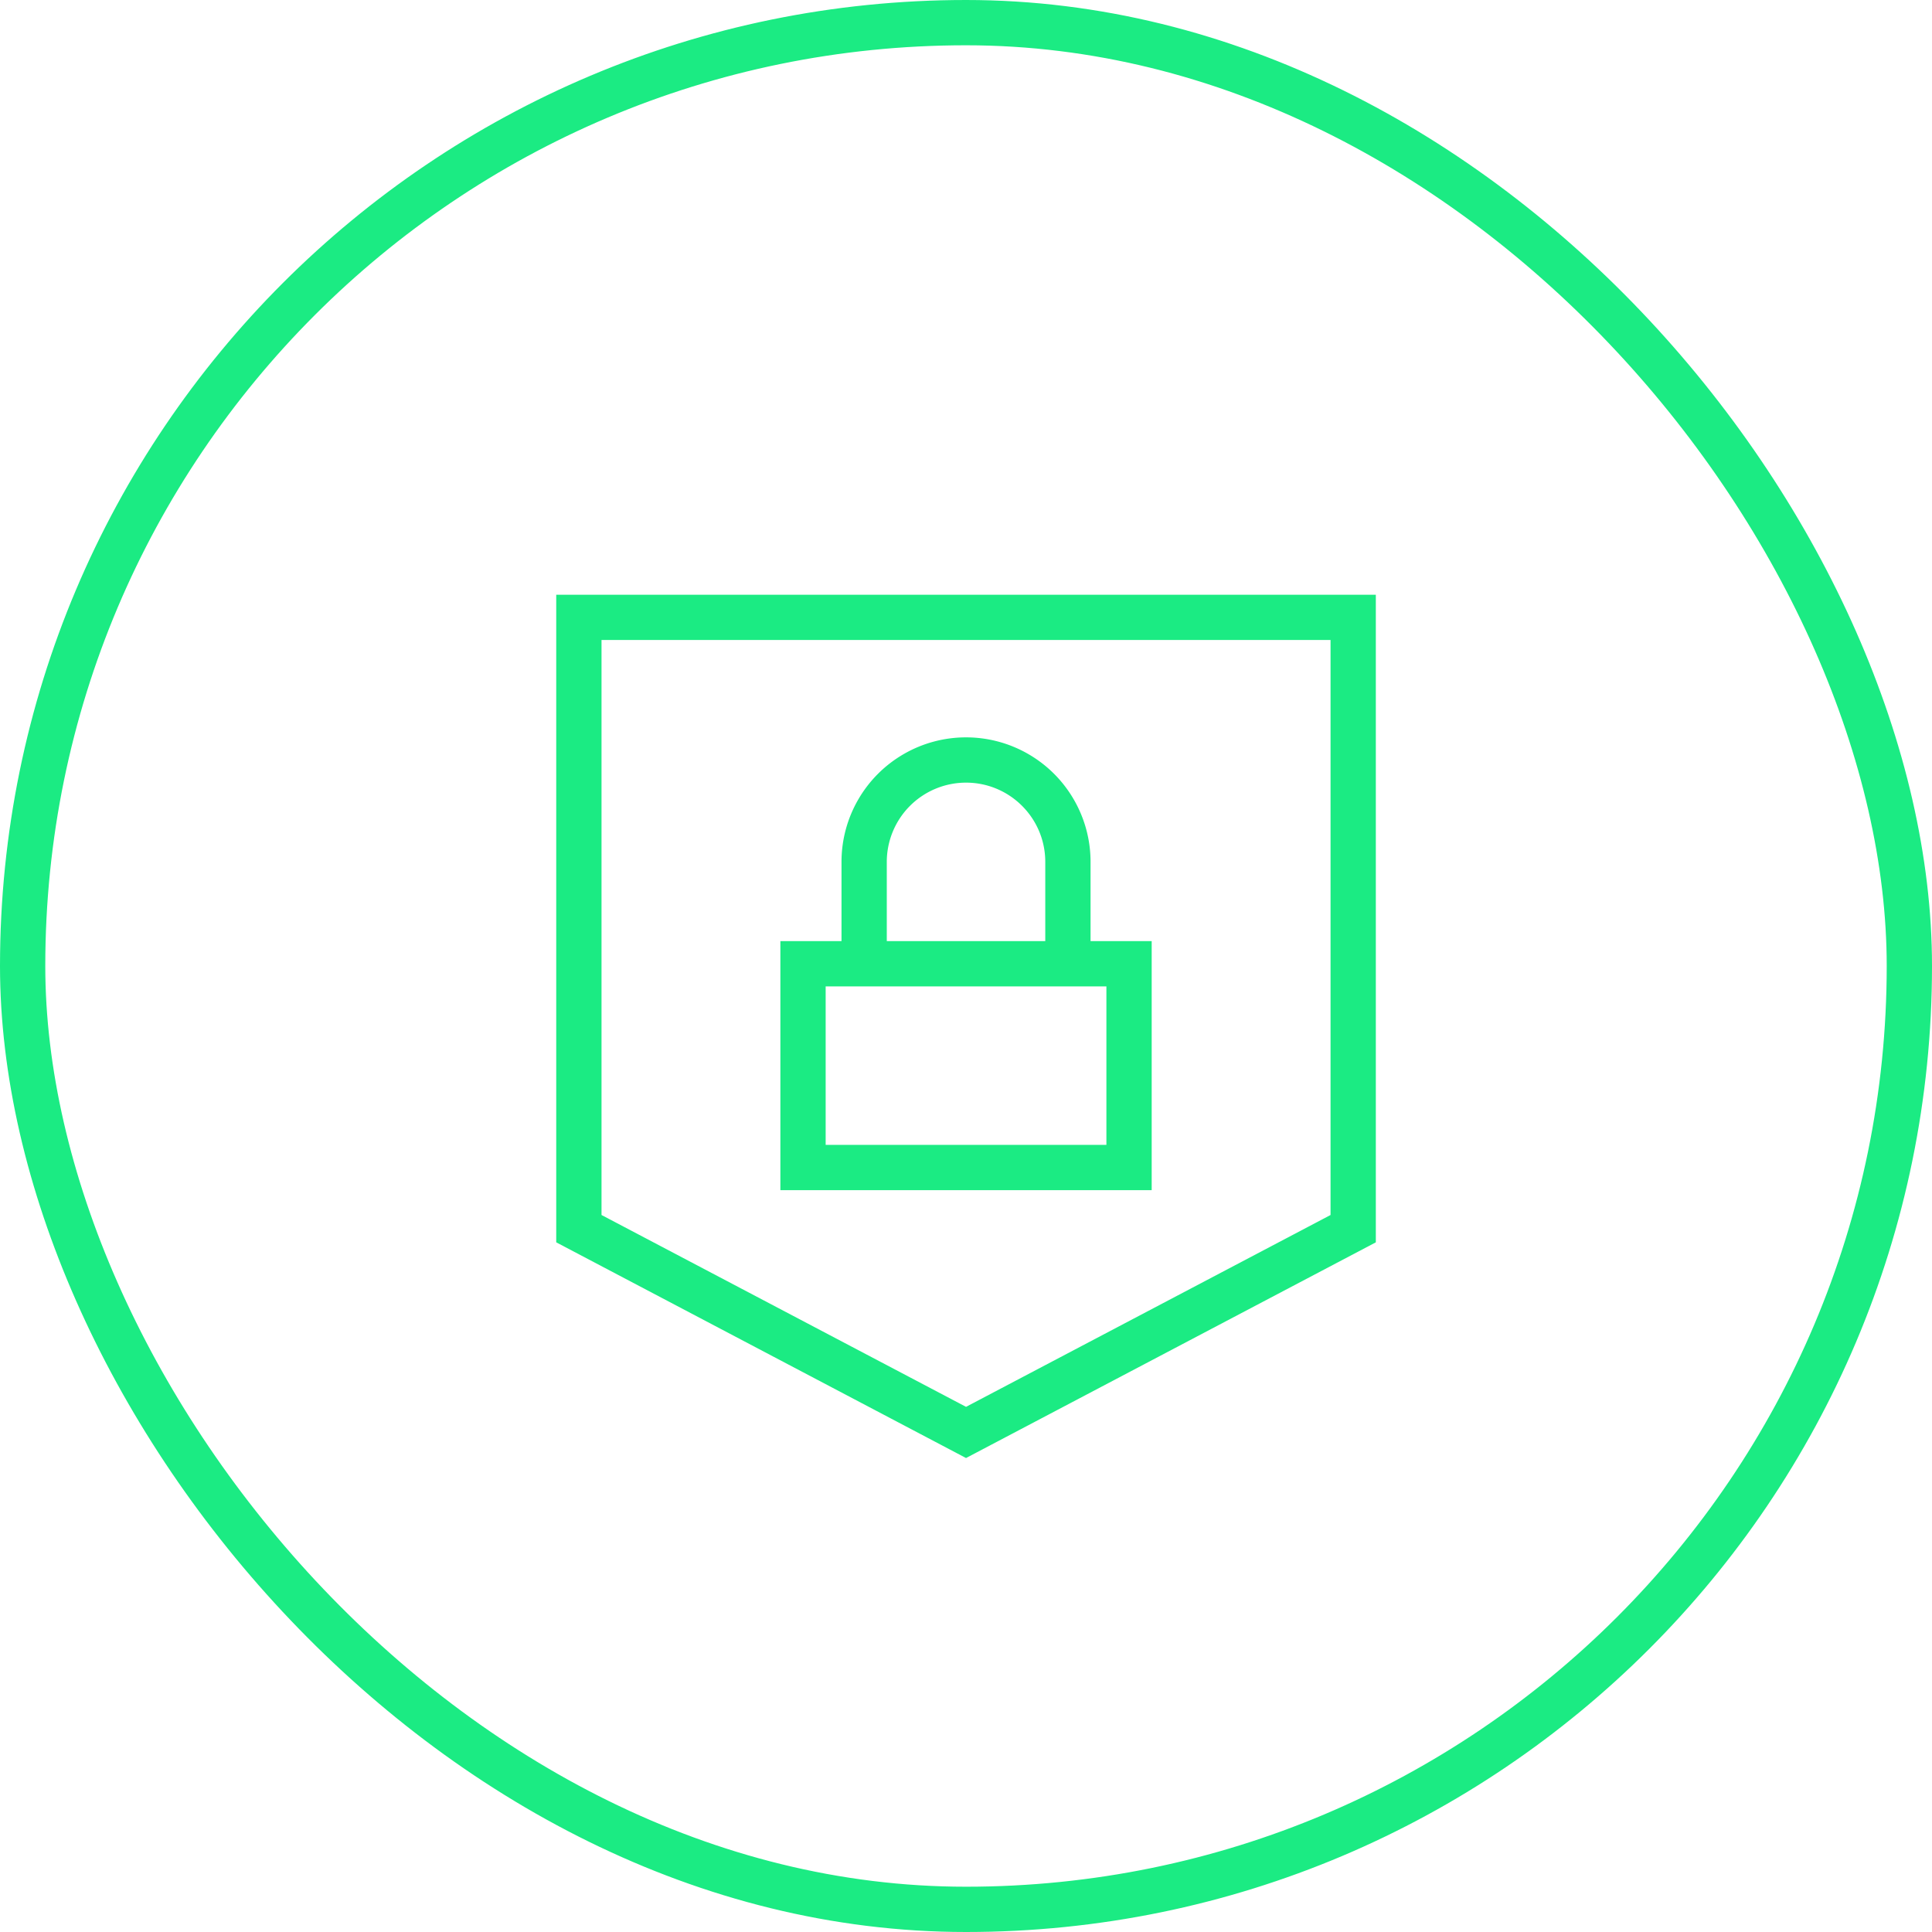 <?xml version="1.0" encoding="UTF-8"?>
<svg xmlns="http://www.w3.org/2000/svg" fill="none" viewBox="0 0 128 128">
  <rect width="125" height="125" x="1.5" y="1.5" stroke="#00005C" stroke-width="3" rx="62.5" style="stroke: #1beb83;"></rect>
  <path fill="#00005C" fill-rule="evenodd" d="M36.852 39.402h54.3v42.906l-27.15 14.29-27.15-14.29V39.402zm3 3v38.095l24.15 12.71 24.15-12.71V42.402h-48.3zm24.15 9.45a5.25 5.25 0 0 0-5.25 5.25v5.25h10.5v-5.25c0-2.9-2.351-5.25-5.25-5.25zm8.25 10.5v-5.25a8.25 8.25 0 0 0-16.5 0v5.25h-4.05v16.5h24.6v-16.5h-4.05zm-17.55 3v10.5h18.6v-10.5h-18.6z" clip-rule="evenodd" style="fill: #1beb83;"></path>
</svg>